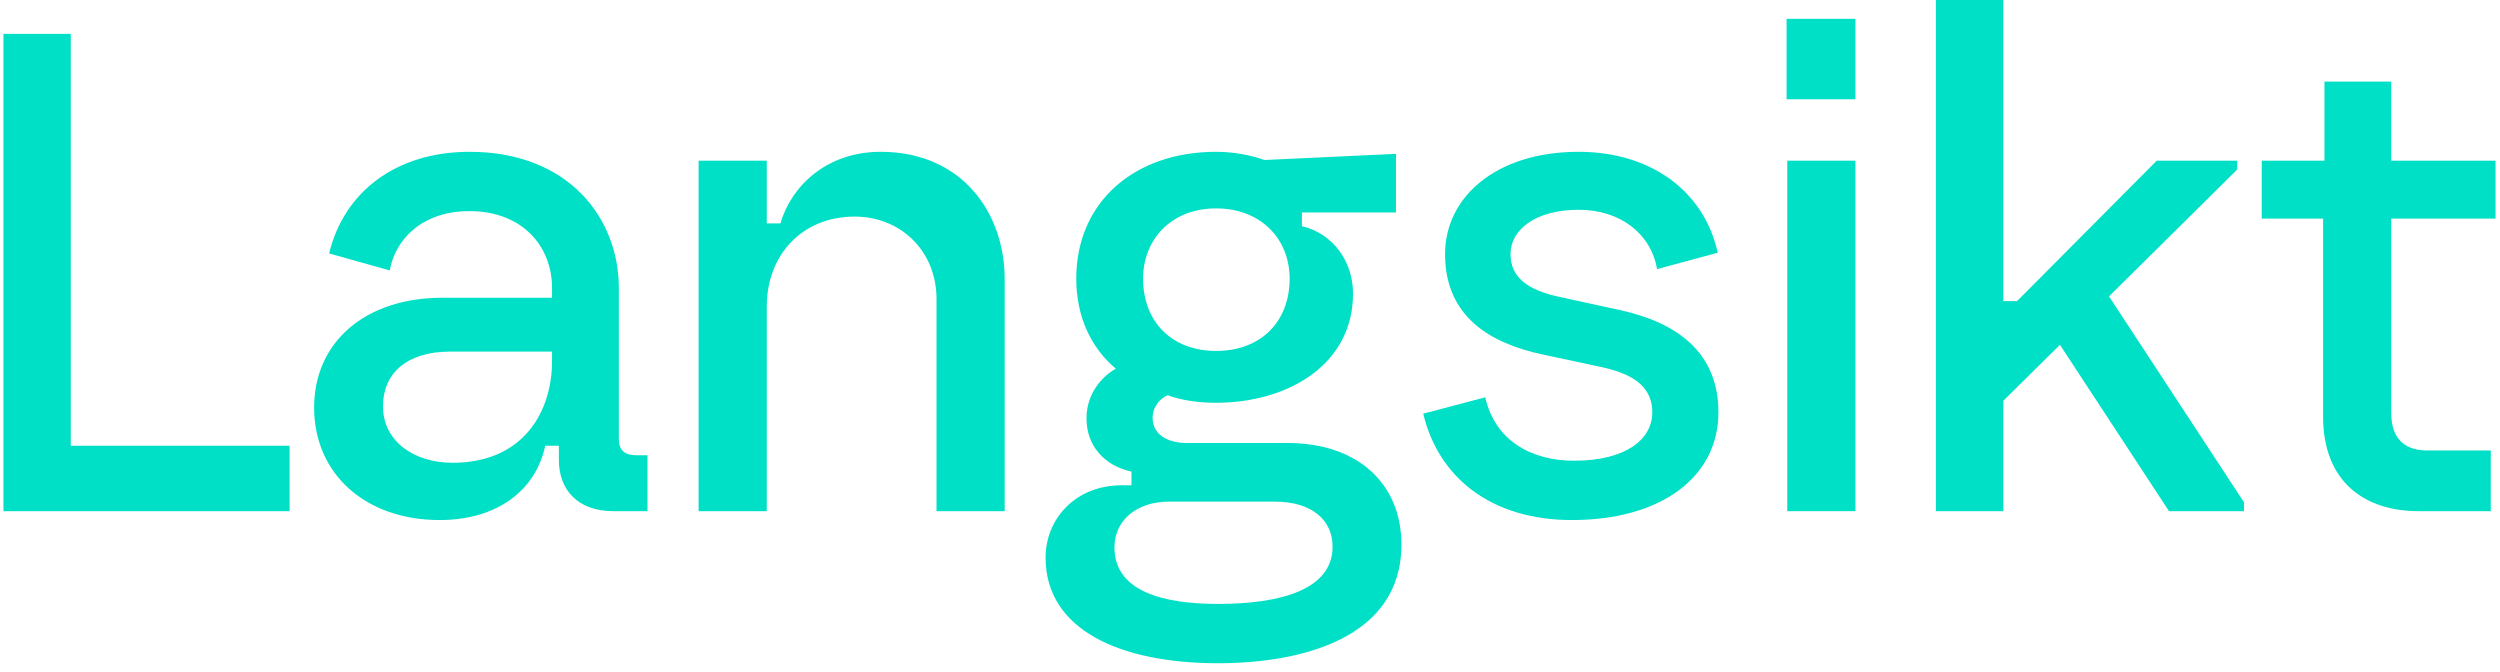 <svg xmlns="http://www.w3.org/2000/svg" xmlns:xlink="http://www.w3.org/1999/xlink" xmlns:serif="http://www.serif.com/" width="100%" height="100%" viewBox="0 0 357 96" xml:space="preserve" style="fill-rule:evenodd;clip-rule:evenodd;stroke-linejoin:round;stroke-miterlimit:2;">    <g transform="matrix(1,0,0,1,0,-1668)">        <g id="langsikt-logotype-no-padding-teal" transform="matrix(0.435,0,0,0.245,924.68,1555.18)">            <rect x="-2124.57" y="460.225" width="820.134" height="388.861" style="fill:none;"></rect>            <clipPath id="_clip1">                <rect x="-2124.57" y="460.225" width="820.134" height="388.861"></rect>            </clipPath>            <g clip-path="url(#_clip1)">                <g transform="matrix(1.306,0,0,1.899,190.9,-694.962)">                    <g transform="matrix(0.745,0,0,0.91,-2186.36,492.839)">                        <path d="M553.71,299.46L651.46,299.46L651.46,277.38L577.63,277.38L577.63,138.46L553.71,138.46L553.71,299.46Z" style="fill:rgb(0,224,198);fill-rule:nonzero;"></path>                    </g>                    <g transform="matrix(0.745,0,0,0.91,-2186.36,492.839)">                        <path d="M702.06,302.45C721.38,302.45 734.49,292.56 737.71,277.38L742.31,277.38L742.31,282.21C742.31,292.1 748.52,299.46 760.71,299.46L772.21,299.46L772.21,280.6L768.53,280.6C764.85,280.6 762.55,279.22 762.55,275.08L762.55,224.25C762.55,200.56 745.53,178.25 712.18,178.25C687.57,178.25 669.86,191.59 664.8,212.52L685.27,218.27C686.88,208.61 695.39,198.26 712.18,198.26C729.66,198.26 740.01,209.76 740.01,224.25L740.01,227.47L702.98,227.47C676.99,227.47 659.74,242.42 659.74,264.5C659.74,287.04 677.22,302.45 702.06,302.45ZM682.97,264.04C682.97,253 691.02,245.64 705.51,245.64L740.01,245.64L740.01,248.86C740.01,265.65 730.58,283.13 706.43,283.13C693.55,283.13 682.97,276 682.97,264.04Z" style="fill:rgb(0,224,198);fill-rule:nonzero;"></path>                    </g>                    <g transform="matrix(0.745,0,0,0.91,-2186.36,492.839)">                        <path d="M789.46,299.46L812.46,299.46L812.46,230.46C812.46,212.98 824.42,200.1 842.13,200.1C857.54,200.1 869.73,211.6 869.73,227.93L869.73,299.46L892.73,299.46L892.73,221.26C892.73,198.72 878.24,178.25 850.87,178.25C832.7,178.25 820.74,189.75 817.06,202.4L812.46,202.4L812.46,181.24L789.46,181.24L789.46,299.46Z" style="fill:rgb(0,224,198);fill-rule:nonzero;"></path>                    </g>                    <g transform="matrix(0.745,0,0,0.91,-2186.36,492.839)">                        <path d="M964.72,350.75C992.55,350.75 1026.59,342.47 1026.59,310.73C1026.59,290.03 1011.64,276.46 988.18,276.46L954.14,276.46C948.16,276.46 942.64,273.93 942.64,267.95C942.64,264.04 945.4,261.28 947.7,260.36C952.76,262.2 958.51,262.89 964.03,262.89C988.64,262.89 1010.26,249.78 1010.26,226.09C1010.26,215.28 1003.59,205.85 993.01,203.32L993.01,198.72L1024.75,198.72L1024.75,178.94L980.36,181.01C975.07,179.17 969.55,178.25 964.03,178.25C936.66,178.25 916.88,195.04 916.88,221.03C916.88,233.91 921.94,244.49 930.22,251.39C925.39,254.15 920.33,259.9 920.33,268.18C920.33,277.15 926.08,284.05 935.51,286.12L935.51,290.72L932.29,290.72C916.42,290.72 906.53,302.22 906.53,315.1C906.53,339.71 932.06,350.75 964.72,350.75ZM929.76,311.65C929.76,302.68 937.12,296.24 948.16,296.24L983.81,296.24C996.69,296.24 1003.36,302.68 1003.36,311.42C1003.36,325.91 985.88,330.74 964.72,330.74C946.32,330.74 929.76,326.6 929.76,311.65ZM939.42,221.03C939.42,207.69 949.08,197.34 964.03,197.34C979.21,197.34 988.87,207.69 988.87,221.03C988.87,235.52 979.21,245.41 964.03,245.41C949.08,245.41 939.42,235.52 939.42,221.03Z" style="fill:rgb(0,224,198);fill-rule:nonzero;"></path>                    </g>                    <g transform="matrix(0.745,0,0,0.91,-2186.36,492.839)">                        <path d="M1084.09,302.45C1114.22,302.45 1133.54,287.96 1133.54,266.11C1133.54,246.56 1120.43,235.98 1100.19,231.61L1080.18,227.24C1069.14,224.94 1063.39,220.57 1063.39,212.75C1063.39,204.47 1071.9,197.8 1086.39,197.8C1100.42,197.8 1110.77,205.85 1112.84,217.81L1133.31,212.29C1128.71,191.36 1110.54,178.25 1086.39,178.25C1058.33,178.25 1041.31,193.66 1041.31,212.75C1041.31,234.14 1056.95,242.88 1073.97,246.56L1094.44,250.93C1105.94,253.46 1111.23,258.29 1111.23,266.11C1111.23,275.31 1102.26,282.44 1084.78,282.44C1070.29,282.44 1058.1,275.54 1054.88,261.05L1033.95,266.57C1039.01,287.96 1056.72,302.45 1084.09,302.45Z" style="fill:rgb(0,224,198);fill-rule:nonzero;"></path>                    </g>                    <g transform="matrix(0.745,0,0,0.91,-2186.36,492.839)">                        <path d="M1156.77,299.46L1179.77,299.46L1179.77,181.24L1156.77,181.24L1156.77,299.46ZM1156.54,160.54L1179.77,160.54L1179.77,133.4L1156.54,133.4L1156.54,160.54Z" style="fill:rgb(0,224,198);fill-rule:nonzero;"></path>                    </g>                    <g transform="matrix(0.745,0,0,0.91,-2186.36,492.839)">                        <path d="M1206.91,299.46L1229.68,299.46L1229.68,262.2L1248.77,243.34L1285.57,299.46L1310.87,299.46L1310.87,296.47L1265.33,227.01L1308.57,184.23L1308.57,181.24L1281.43,181.24L1234.28,228.62L1229.68,228.62L1229.68,126.96L1206.91,126.96L1206.91,299.46Z" style="fill:rgb(0,224,198);fill-rule:nonzero;"></path>                    </g>                    <g transform="matrix(0.745,0,0,0.91,-2186.36,492.839)">                        <path d="M1369.75,299.46L1394.13,299.46L1394.13,278.99L1372.74,278.99C1365.61,278.99 1360.55,275.54 1360.55,266.34L1360.55,200.79L1395.74,200.79L1395.74,181.24L1360.55,181.24L1360.55,154.56L1338.01,154.56L1338.01,181.24L1316.85,181.24L1316.85,200.79L1337.55,200.79L1337.55,267.49C1337.55,289.8 1351.81,299.46 1369.75,299.46Z" style="fill:rgb(0,224,198);fill-rule:nonzero;"></path>                    </g>                </g>            </g>        </g>    </g></svg>